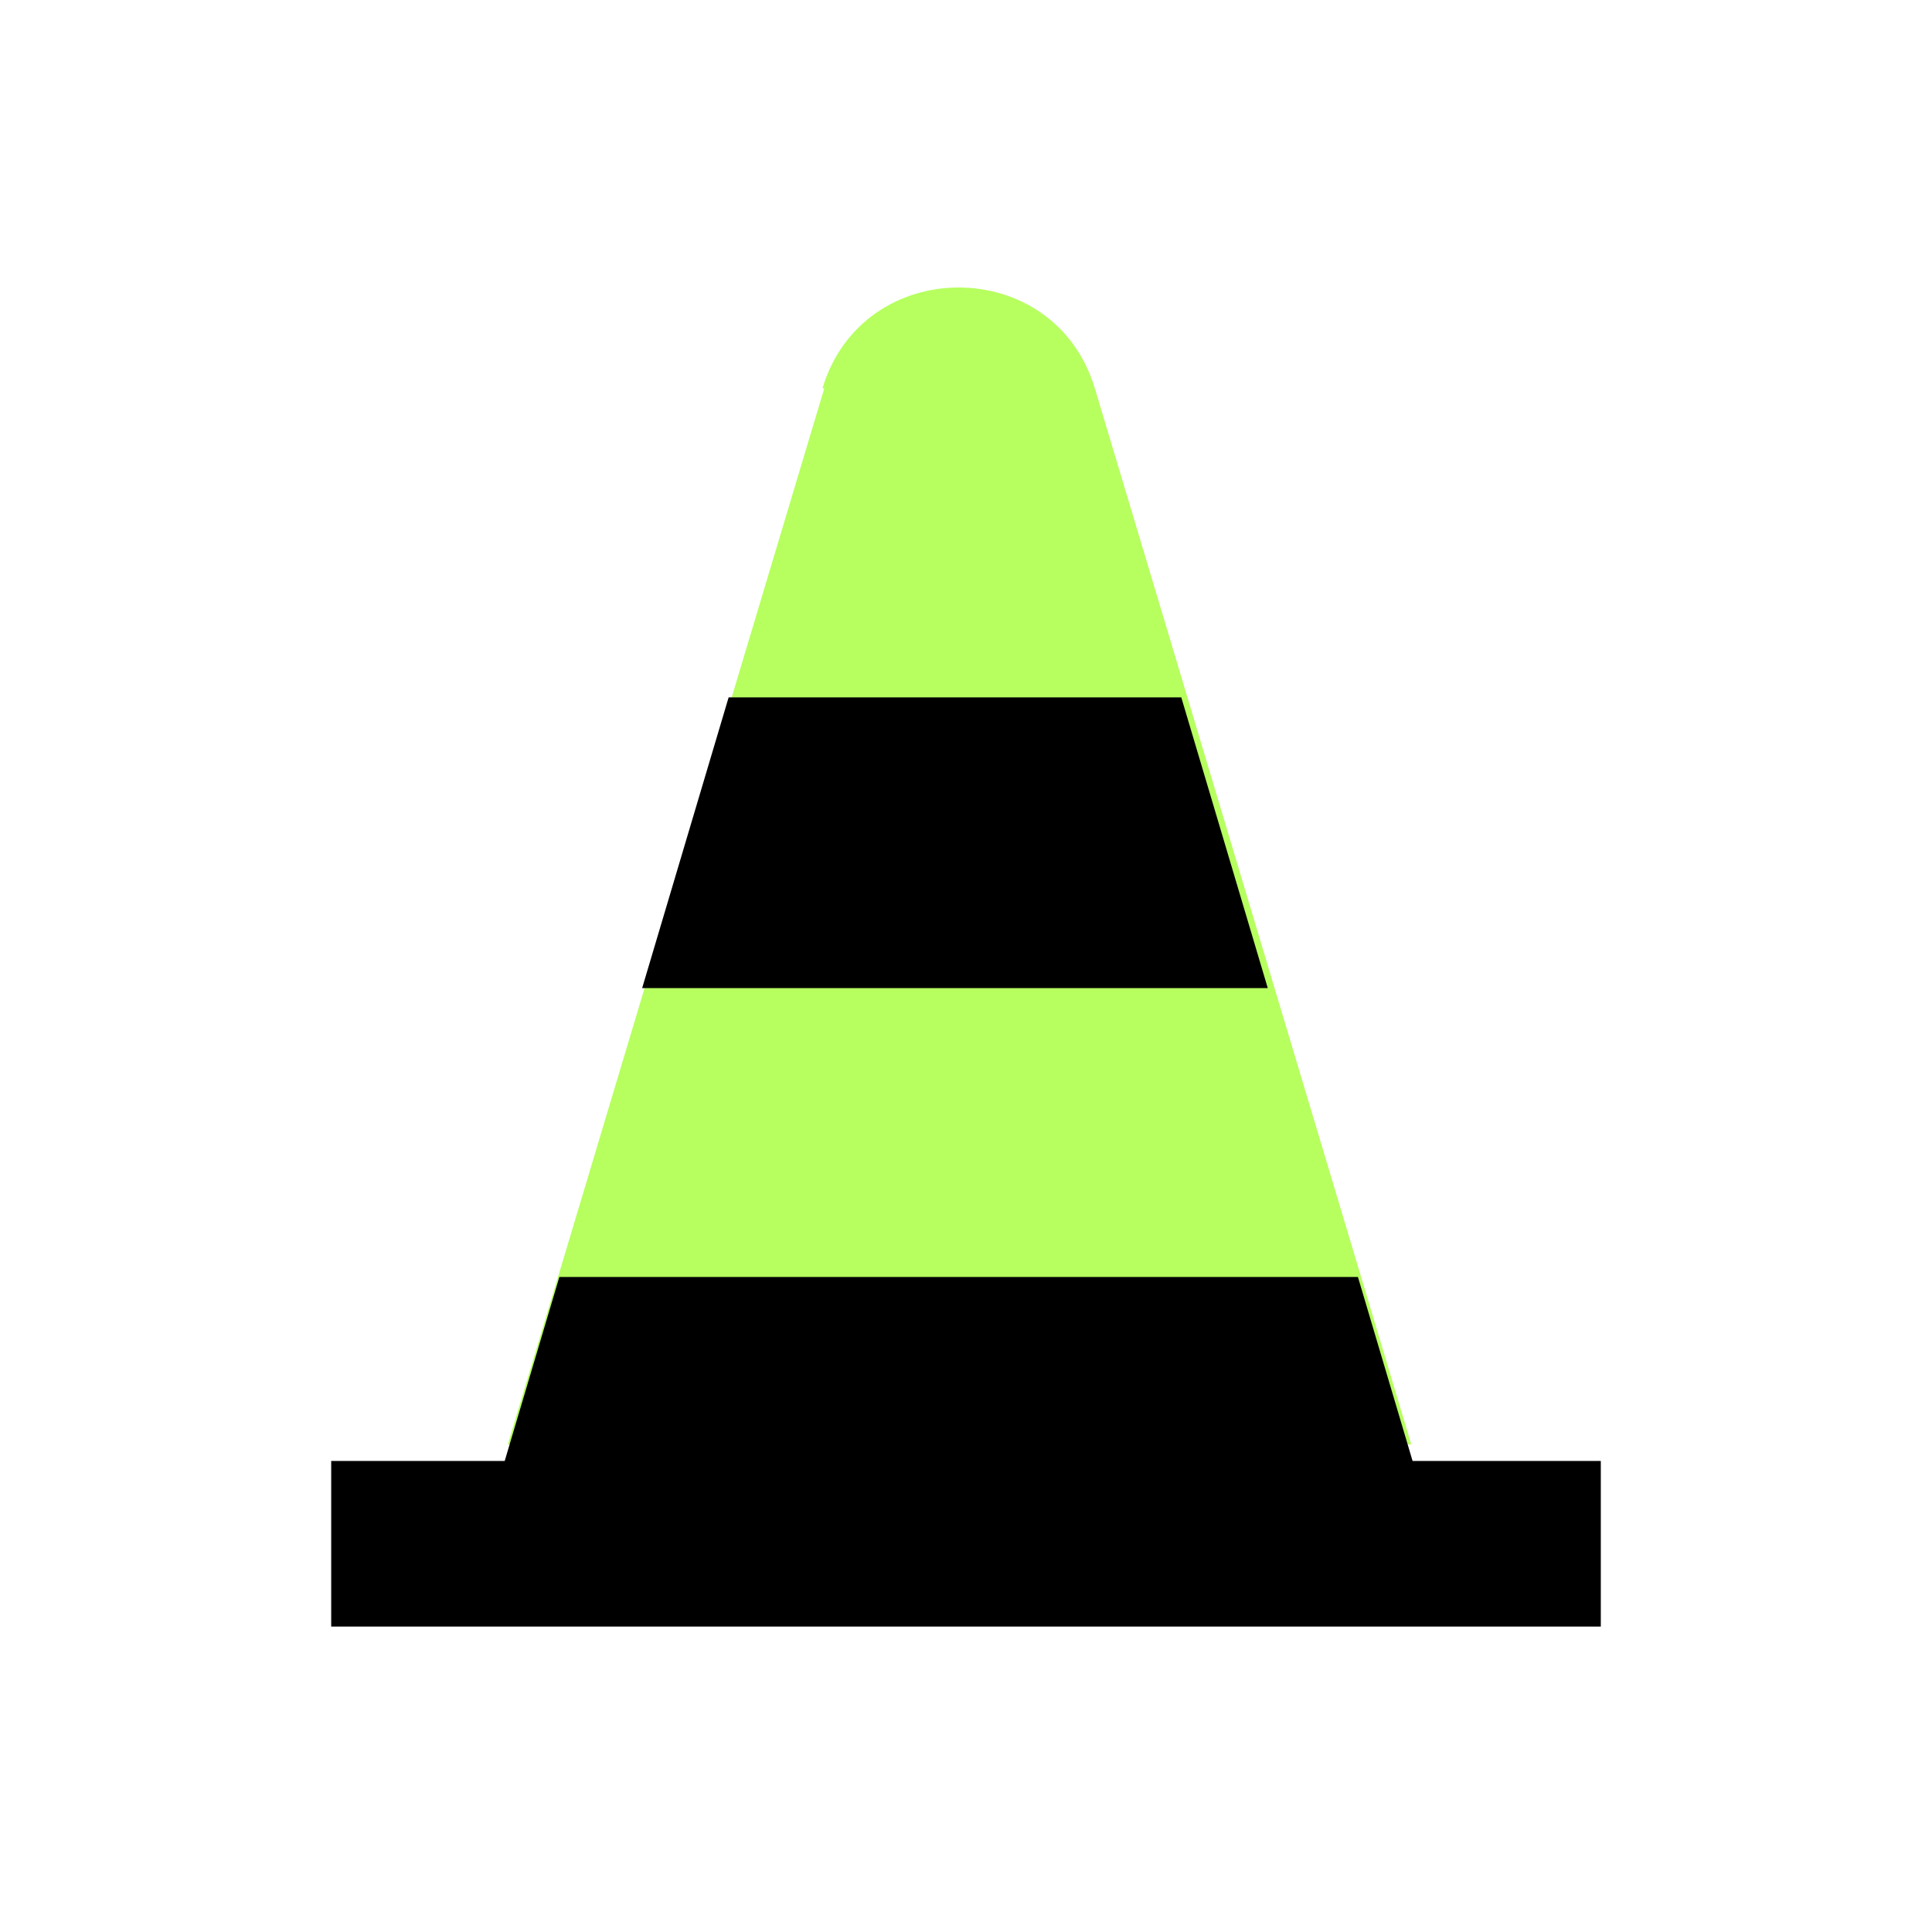 <svg xmlns="http://www.w3.org/2000/svg" width="105" height="105" viewBox="0 0 105 105" fill="none"><path d="M44.8 21.1L27.6 78.5H76.7L59.5 21.1C57.3 13.8 46.9 13.8 44.7 21.1H44.8Z" fill="#B6FF5F"></path><path d="M87 79.4H18V88.4H87V79.4Z" fill="black"></path><path d="M76.8 79.5H27.4L30.4 69.4H73.8L76.8 79.5Z" fill="black"></path><path d="M68.9 53.7H34.9L39.6 37.9H64.2L68.9 53.7Z" fill="black"></path></svg>